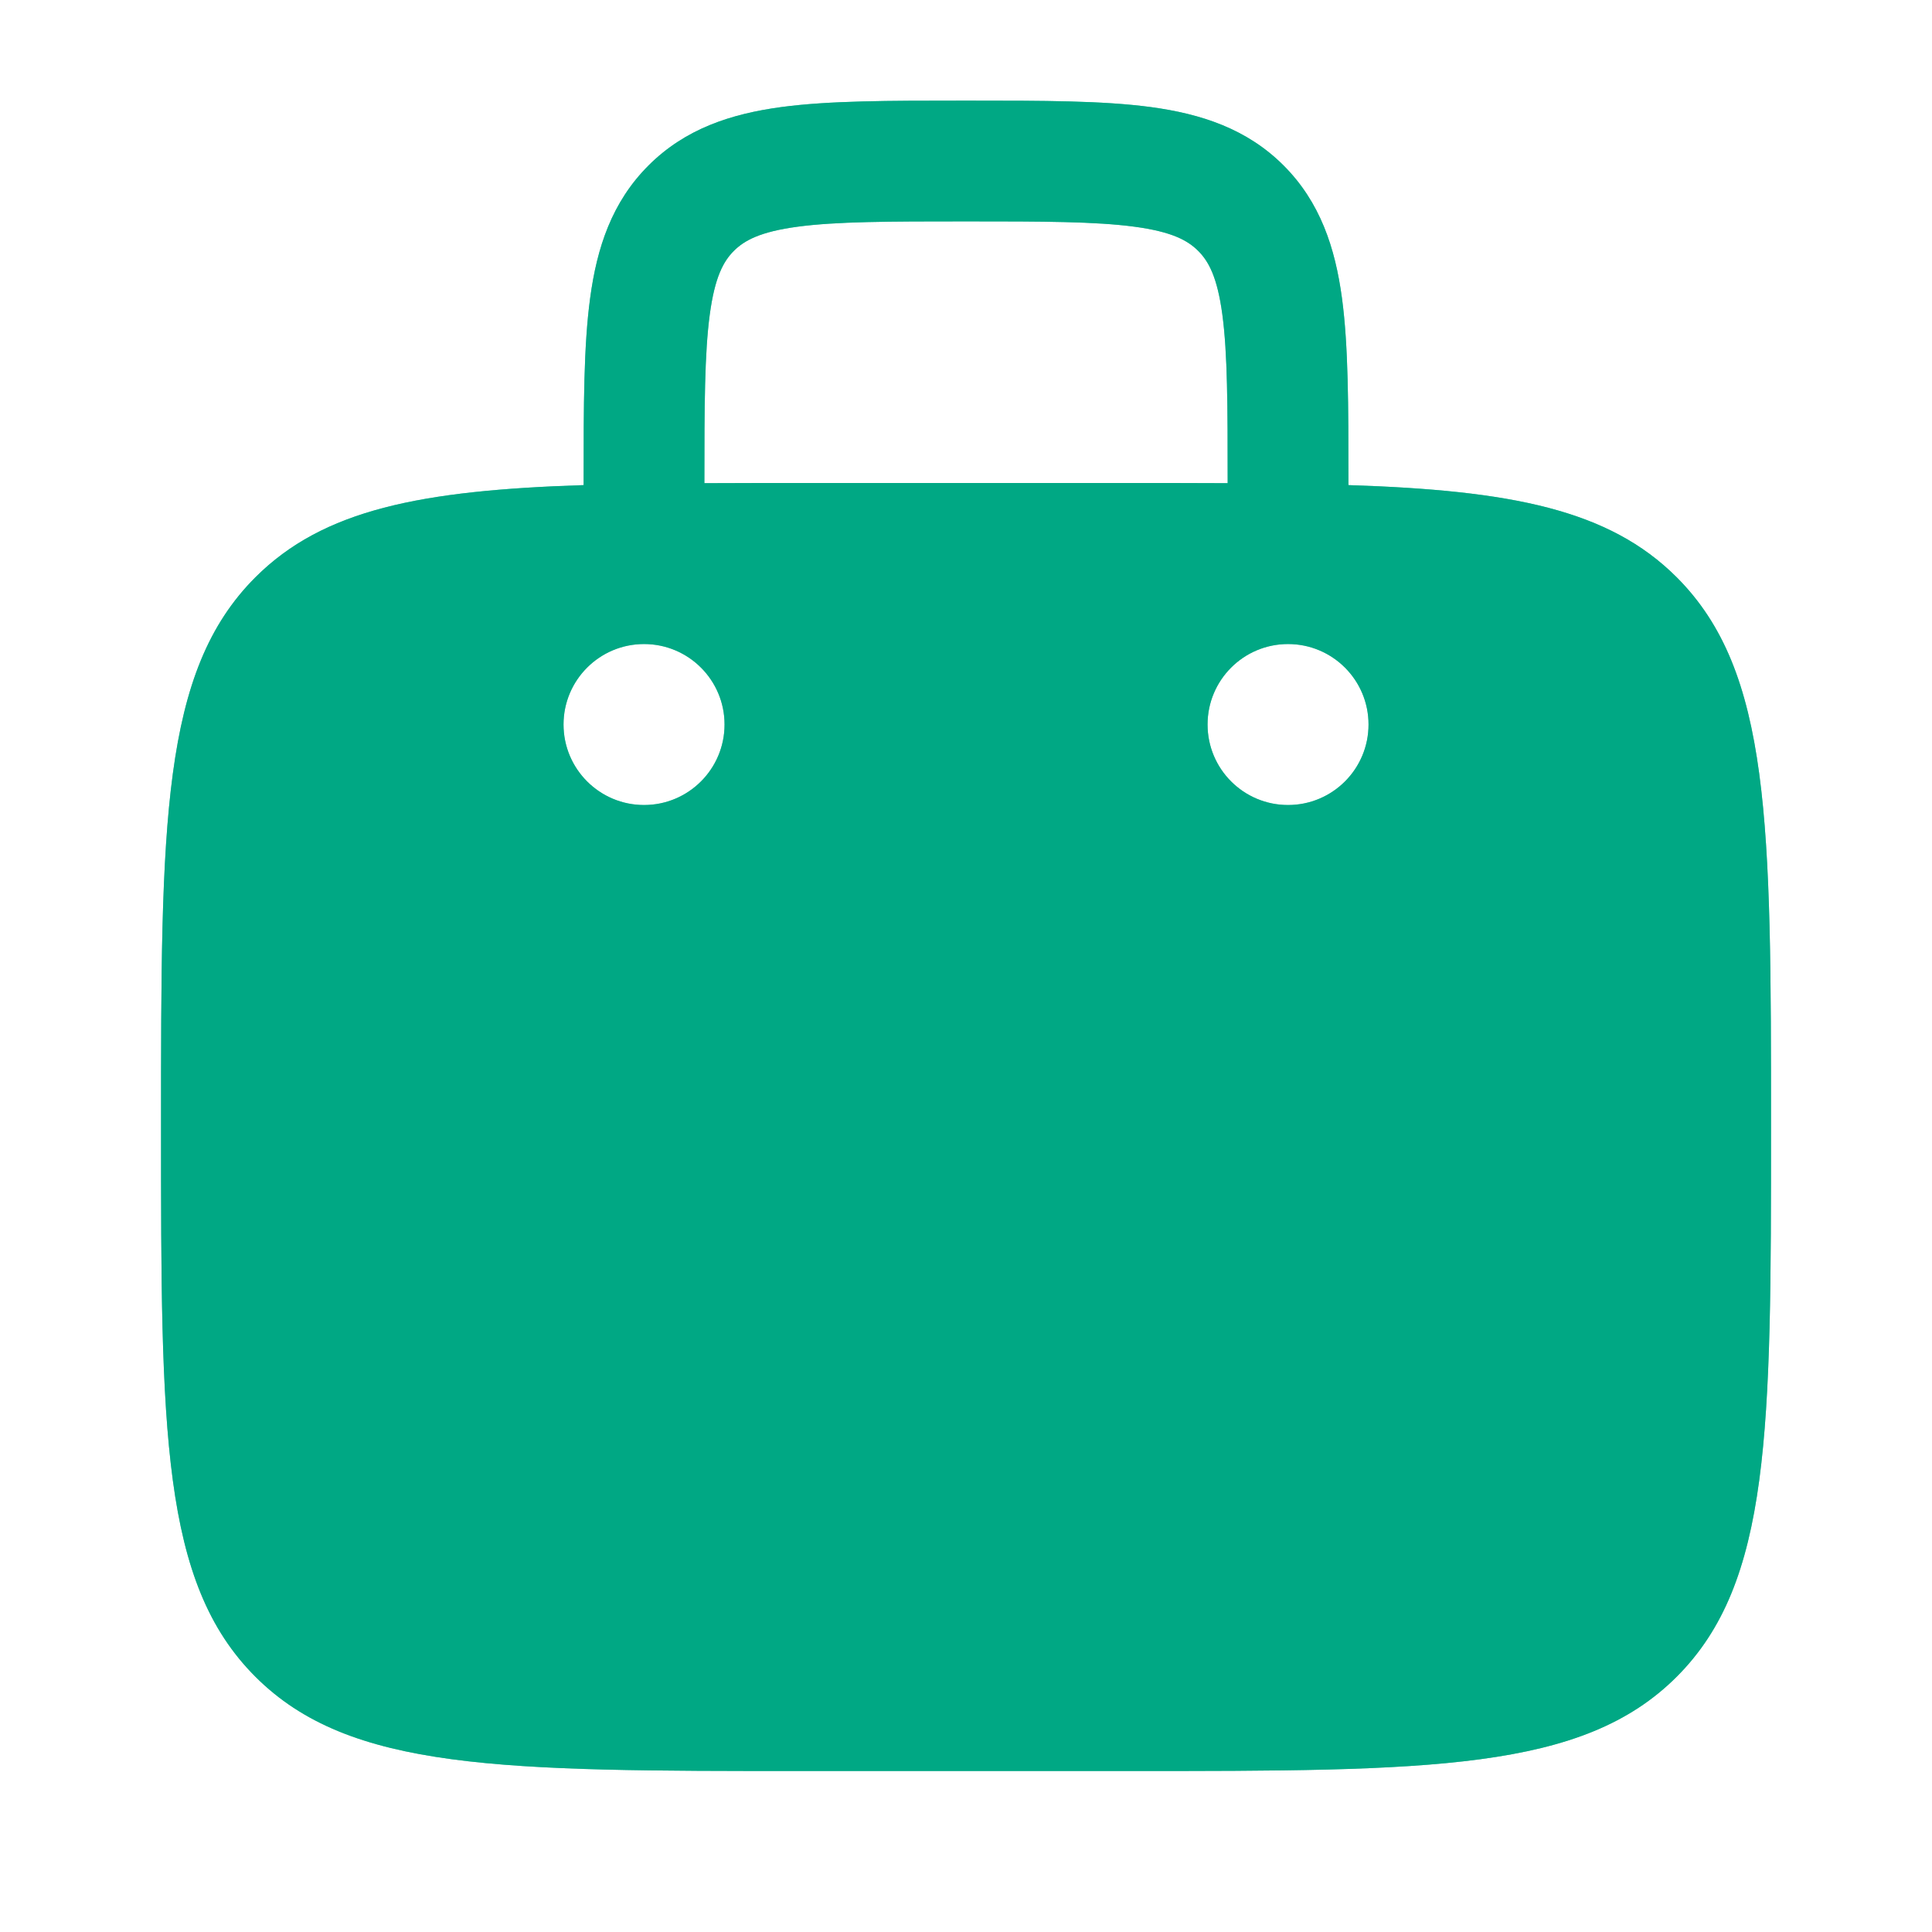 <svg width="34" height="34" viewBox="0 0 34 34" fill="none" xmlns="http://www.w3.org/2000/svg">
<path fill-rule="evenodd" clip-rule="evenodd" d="M17.074 1.771H16.927C15.654 1.771 14.593 1.771 13.75 1.884C12.861 2.004 12.058 2.267 11.413 2.912C10.767 3.557 10.504 4.36 10.385 5.25C10.271 6.092 10.271 7.154 10.271 8.426V8.537C7.408 8.63 5.689 8.965 4.494 10.16C2.834 11.82 2.834 14.491 2.834 19.834C2.834 25.176 2.834 27.847 4.494 29.507C6.153 31.167 8.825 31.167 14.167 31.167H19.834C25.177 31.167 27.848 31.167 29.508 29.507C31.167 27.847 31.167 25.176 31.167 19.834C31.167 14.491 31.167 11.82 29.508 10.16C28.313 8.965 26.593 8.63 23.73 8.537V8.427C23.73 7.154 23.73 6.092 23.617 5.25C23.497 4.36 23.234 3.557 22.589 2.912C21.944 2.267 21.14 2.004 20.251 1.884C19.409 1.771 18.347 1.771 17.074 1.771ZM21.605 8.503V8.5C21.605 7.134 21.603 6.217 21.511 5.533C21.423 4.879 21.271 4.599 21.086 4.415C20.901 4.23 20.622 4.078 19.968 3.99C19.284 3.898 18.366 3.896 17.001 3.896C15.635 3.896 14.718 3.898 14.033 3.99C13.38 4.078 13.1 4.23 12.915 4.415C12.73 4.599 12.579 4.879 12.491 5.533C12.399 6.217 12.396 7.134 12.396 8.5V8.503C12.952 8.5 13.541 8.5 14.167 8.5H19.834C20.46 8.5 21.049 8.5 21.605 8.503ZM24.084 12.75C24.084 13.533 23.45 14.167 22.667 14.167C21.885 14.167 21.251 13.533 21.251 12.75C21.251 11.968 21.885 11.334 22.667 11.334C23.45 11.334 24.084 11.968 24.084 12.75ZM11.334 14.167C12.116 14.167 12.751 13.533 12.751 12.75C12.751 11.968 12.116 11.334 11.334 11.334C10.552 11.334 9.917 11.968 9.917 12.75C9.917 13.533 10.552 14.167 11.334 14.167Z" fill="#00A884" fill-opacity="0.6"/>
<path fill-rule="evenodd" clip-rule="evenodd" d="M17.074 1.771H16.927C15.654 1.771 14.593 1.771 13.75 1.884C12.861 2.004 12.058 2.267 11.413 2.912C10.767 3.557 10.504 4.36 10.385 5.25C10.271 6.092 10.271 7.154 10.271 8.426V8.537C7.408 8.63 5.689 8.965 4.494 10.16C2.834 11.82 2.834 14.491 2.834 19.834C2.834 25.176 2.834 27.847 4.494 29.507C6.153 31.167 8.825 31.167 14.167 31.167H19.834C25.177 31.167 27.848 31.167 29.508 29.507C31.167 27.847 31.167 25.176 31.167 19.834C31.167 14.491 31.167 11.82 29.508 10.16C28.313 8.965 26.593 8.63 23.73 8.537V8.427C23.73 7.154 23.73 6.092 23.617 5.25C23.497 4.36 23.234 3.557 22.589 2.912C21.944 2.267 21.14 2.004 20.251 1.884C19.409 1.771 18.347 1.771 17.074 1.771ZM21.605 8.503V8.5C21.605 7.134 21.603 6.217 21.511 5.533C21.423 4.879 21.271 4.599 21.086 4.415C20.901 4.23 20.622 4.078 19.968 3.99C19.284 3.898 18.366 3.896 17.001 3.896C15.635 3.896 14.718 3.898 14.033 3.99C13.38 4.078 13.1 4.23 12.915 4.415C12.73 4.599 12.579 4.879 12.491 5.533C12.399 6.217 12.396 7.134 12.396 8.5V8.503C12.952 8.5 13.541 8.5 14.167 8.5H19.834C20.46 8.5 21.049 8.5 21.605 8.503ZM24.084 12.75C24.084 13.533 23.45 14.167 22.667 14.167C21.885 14.167 21.251 13.533 21.251 12.75C21.251 11.968 21.885 11.334 22.667 11.334C23.45 11.334 24.084 11.968 24.084 12.75ZM11.334 14.167C12.116 14.167 12.751 13.533 12.751 12.75C12.751 11.968 12.116 11.334 11.334 11.334C10.552 11.334 9.917 11.968 9.917 12.75C9.917 13.533 10.552 14.167 11.334 14.167Z" fill="#00A884"/>
</svg>
